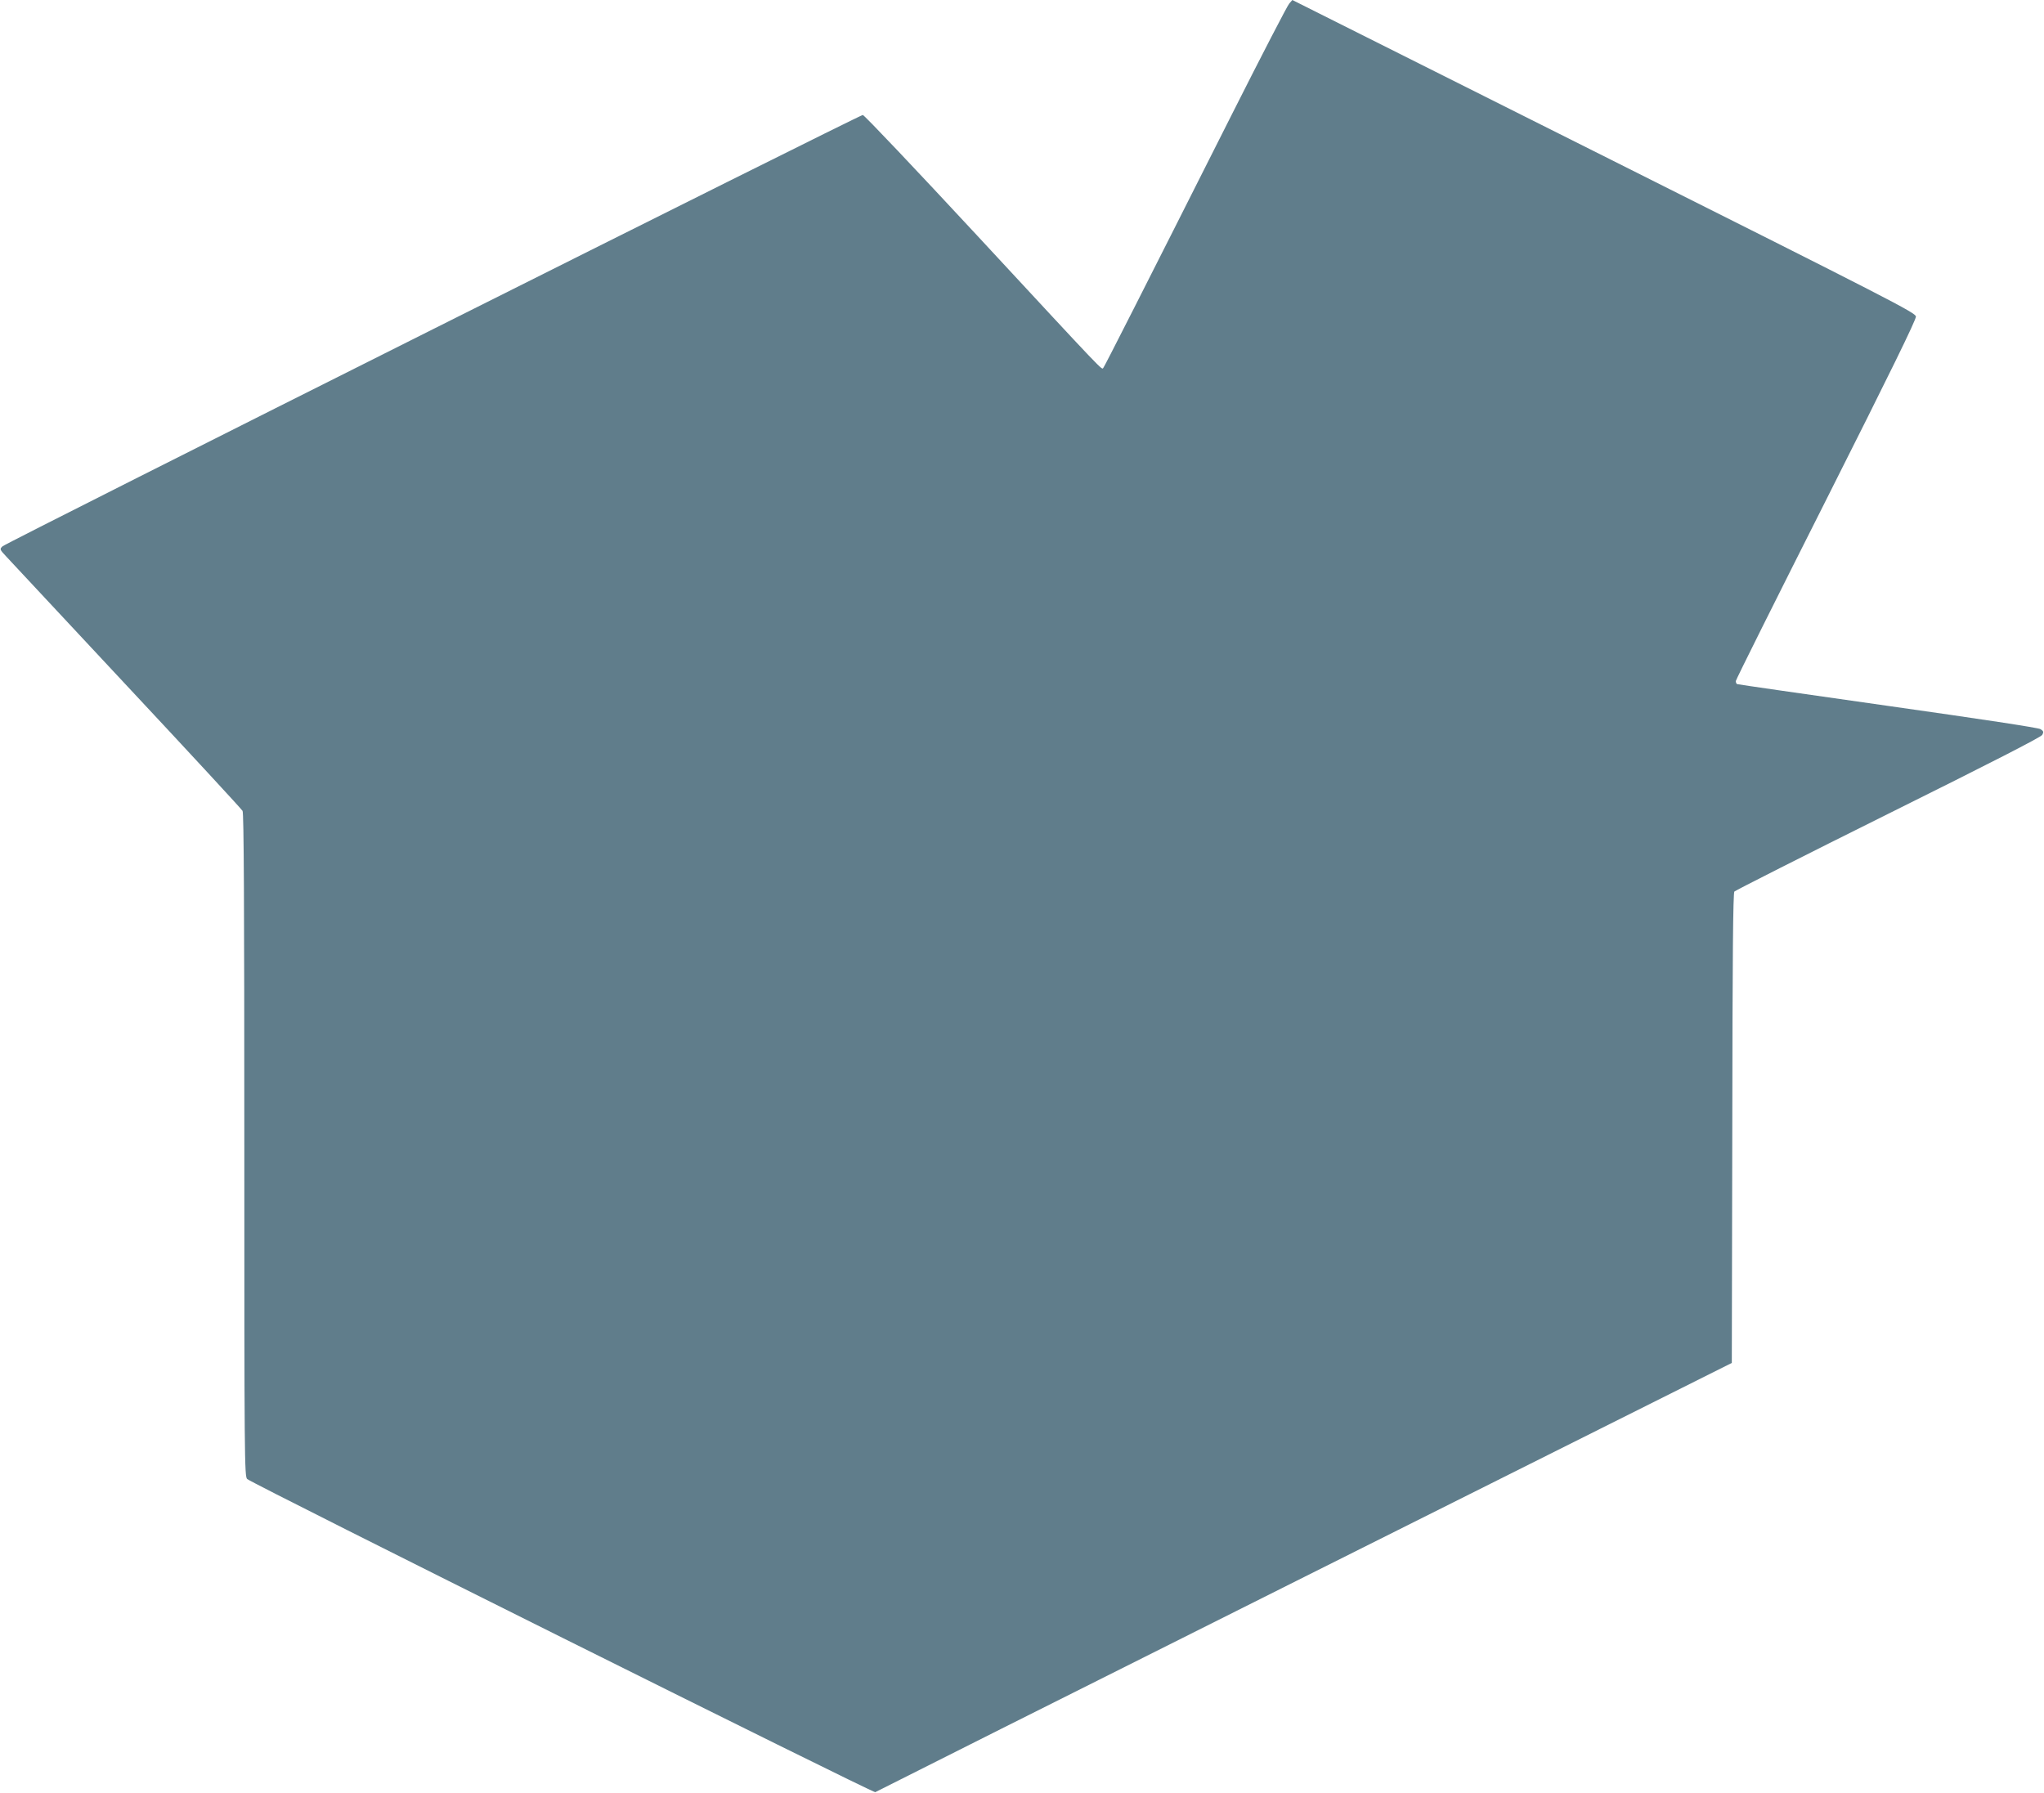 <?xml version="1.0" standalone="no"?>
<!DOCTYPE svg PUBLIC "-//W3C//DTD SVG 20010904//EN"
 "http://www.w3.org/TR/2001/REC-SVG-20010904/DTD/svg10.dtd">
<svg version="1.0" xmlns="http://www.w3.org/2000/svg"
 width="1280pt" height="1123pt" viewBox="0 0 1280 1123"
 preserveAspectRatio="xMidYMid meet">
<g transform="translate(0,1123) scale(0.1,-0.1)"
fill="#607d8b" stroke="none">
<path d="M8073 11207 c-11 -12 -170 -319 -353 -682 -583 -1157 -803 -1590
-811 -1599 -11 -12 24 -49 -788 827 -386 416 -709 757 -718 757 -21 0 -5363
-2678 -5387 -2701 -19 -18 -19 -19 25 -66 24 -26 364 -390 755 -809 391 -418
716 -770 723 -782 8 -15 11 -570 11 -2095 0 -1963 1 -2075 18 -2089 33 -30
3923 -1969 3933 -1961 6 4 1215 611 2687 1348 l2677 1340 3 1469 c1 1082 5
1473 13 1483 7 7 441 227 964 487 638 317 957 480 964 494 10 18 8 24 -11 36
-15 9 -365 62 -958 146 -514 73 -938 134 -942 136 -5 3 -8 11 -8 19 0 8 255
518 566 1135 401 796 564 1129 562 1148 -3 24 -153 101 -1954 1004 l-1951 978
-20 -23z"/>
</g>
</svg>
